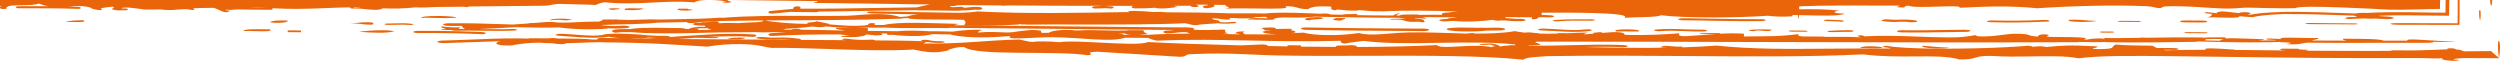 <?xml version="1.0" encoding="utf-8"?>
<!-- Generator: $$$/GeneralStr/196=Adobe Illustrator 27.6.0, SVG Export Plug-In . SVG Version: 6.00 Build 0)  -->
<svg version="1.1" id="Livello_1" xmlns="http://www.w3.org/2000/svg" xmlns:xlink="http://www.w3.org/1999/xlink" x="0px" y="0px"
	 viewBox="0 0 1968.1 48.4" style="enable-background:new 0 0 1968.1 48.4;" xml:space="preserve">
<style type="text/css">
	.st0{fill:#EA6509;}
</style>
<g>
	<path class="st0" d="M1888.1,19.5l48.1,0.1l0.1-9.9l0-9.7h-1.5l0,8.7l-0.1,9.6l-48.4-0.1c-2.8,0-4.7,0.3-4.3,0.6
		C1882.6,19.3,1885.3,19.5,1888.1,19.5z"/>
	<path class="st0" d="M1846.2,14.4c1.5,0.5,3,0.7,4.6,0.5c3.4-0.1,6.9-0.2,10.1-0.4c2.5,0.2,5,0.3,7.6,0.2c0.4,0,0.8,0,1.2-0.1
		c2.8,0.2,5.4,0.3,7.6,0.4c3.5,0.2,6.7-0.2,7.1-0.7c0.3-0.6-2.1-1.1-5.6-1.3c-1.5-0.1-3.4-0.2-5.4-0.3c-0.2-0.1-0.4-0.2-0.6-0.3
		c13.2-0.6,28.7-0.3,45.2-0.1l10,0.1c0.1-4.2,0.1-8.4,0.2-12.6h-2.9c0,3.4-0.1,6.8-0.1,10.2l-9-0.1l-21.1-0.3
		c-11.1-0.1-21.9,0-31.9,0.6c-0.9-0.1-1.7-0.1-2.6-0.1c-1.1,0-2.2,0-3.3,0.1c-1.1,0.1-2.2,0.2-3.3,0.4l-11.9-0.4
		c-11.6-0.4-23.2-0.8-34.3-0.9c-3.7,0-7.3,0-10.9,0.1c-3.2,0.1-6.1,0.2-9.1,0.4c-6,0.3-11.7,0.9-17,1.9c-0.5,0-0.9-0.1-1.4-0.1
		c0.6-0.2,1.2-0.4,1.8-0.6c1.2-0.4,0.5-1-1.7-1.3c-0.7-0.1-1.6-0.1-2.3-0.1c-1.3-0.1-2.7,0.1-4,0.4c-0.3,0.1-0.6,0.2-0.9,0.3
		c-7-0.6-14.8-2.5-17.4-0.1l0.6,0.3c-2.6-0.4-5.1-0.6-6.8-0.8c-0.3,0-0.6-0.1-1-0.1c-0.7,0-1.4,0.1-2.1,0.3c-0.5,0.2,0,0.5,1.1,0.6
		c1.2,0.1,2.8,0.3,4.6,0.5c0.1,1.2-1,2.1-3.6,2.7c2.8-0.1,6.8,0,10.8,0.1c6.7,0.2,13.5,0.4,14.4-0.6l0-0.5c2.5,0.3,5.5,0.6,8.6,0.7
		l1.9,0.1l1.4-0.3c4-0.8,8.3-1.3,12.9-1.6c2.3-0.2,4.6-0.3,7-0.4l1.8-0.1l2.1,0l4.4,0c11.8-0.1,24.7,0.4,38,0.8l12.3,0.4
		c0.6,0.2,1.6,0.7,2.4,1c-2.1,0.1-4.5,0.2-6.9,0.2C1847,13.7,1845.7,14.1,1846.2,14.4z"/>
	<path class="st0" d="M568.9,1.7c1.7,0.5,3.4,0.6,5.1,0.3c1.1-0.1,2.1-0.1,1.8-0.7c-1.2,0-2.4-0.4-3.4-1.3h-12.7
		c5.5,0.1,10.9,0.7,12.5,1.3C569.2,1.1,568.4,1.4,568.9,1.7z"/>
	<path class="st0" d="M366.4,5.5c0.9,0.2,1.9,0.1,2.8-0.4l0,0c20.4-0.2,40.5-0.4,59.8-0.6c4.3-0.1,7.7-1.7,12.7-1.4
		c9.3,0.4,18.4,0.3,27.2,0.8c2.4-0.7,3.6-1.9,7.2-2.1C490,3.2,502.3,2.6,514.2,2c10.9-0.6,21.4-1.1,32.6-0.1
		c1.3-1.3,5.6-1.9,10.3-1.9H0v4.8c0.5,0,1,0,1.4,0.1c0,0.1,0,0.1-0.1,0.2H1.3C0.8,5.1,0.4,5.1,0,5.2v1.1h0.6C0,7,0.1,7.1,5.1,7
		C5,6.8,4.9,6.6,5,6.3s0.1-0.4,0.2-0.6c0.5-0.2,0.9-0.5,1.3-0.8C11.3,3.4,25.2,5,30.4,2.8c2.7,1,5.4,1.8,8.1,2.1c-2.5,0-5,0-7.5,0
		l-12,0h-4.6c-1,0-1.9,0.3-1.9,0.8c0,0.4,0.8,0.8,1.9,0.8h4.6c14.2,0,28.9,0,42.6,0.5c1.1,0.1,1.9-0.3,2-0.7
		c0.1-0.4-0.7-0.8-1.7-0.8c-2.7-0.1-5.4-0.2-8.2-0.2l0.4,0C60.8,4.7,66.9,4.3,72,6.3c-0.1,0-0.3,0.1-0.4,0.2
		c0.7,0.2,1.4,0.4,2.1,0.6c0.1,0.1,0.2,0.1,0.3,0.2c0.1,0,0.2,0,0.3,0c5.6,1.3,6.7,0.5,5.5-0.4c-0.2-0.2-0.4-0.3-0.6-0.4
		c3-0.5,6.1-1,9.4-1.3c0.5,0.5,1,0.8,1.5,1.1c-0.5,0-1,0.1-1.5,0.3c-0.6,0.3-0.4,0.8,0.4,1c2.2,0.5,4.5,0.7,6.7,0.5c1,0,2,0,2.8,0
		c1,0.1,1.9-0.2,2.1-0.6c0.2-0.4-0.6-0.8-1.5-0.8c-1.1-0.1-2.2,0-3.3,0c0.5-2.2,17.1,0.8,18.1,0.8c3.5,0.1,7.8,0,12.4-0.1
		c4.2,0.6,8.3,0.7,12.5,0.2c4.2-0.3,8.2-0.7,11.9,0.2c0.7,0.2,1.5,0.1,2.2-0.2c0.5-0.3,0.2-0.7-0.6-0.9c-0.3-0.1-0.6-0.1-0.8-0.2
		c6.2-0.2,12-0.4,16.8-0.3c3.8,0.9,9.2,5.6,12.7,2.2c-1.4-0.2-3.6,0-3.6-0.7c3.2,0.2,6.3,0.1,9.5-0.3c8.7,0.2,17.5,0.3,26.2,0.3
		c0.9,0,1.6-0.3,1.6-0.7c0-0.2-0.3-0.4-0.6-0.5l2.8,0.1c5.6,0.2,11.2,0.5,16.7,0.4c13.7,0,27.4-1,40.8-1.2c0.9,0.1,1.4,0.4,2.2,0.5
		c-0.5,0.1-0.8,0.2-0.8,0.4c3.8-0.1,7.7,0,11.5,0.5c5.5,0.5,10.5,1,13.8-0.3l-0.7-0.4c8.8,0.5,17.6,0.3,26.4-0.7
		c5.9,0.3,11.2,0,16.3-0.3c7.1-0.1,14.1-0.1,21.2-0.2C364.9,5.2,365.7,5.4,366.4,5.5z M210.2,6.2c-4.9,0-9.9,0-14.8-0.1
		c4.8-0.2,9.9-0.1,15.2,0.1C210.5,6.2,210.3,6.2,210.2,6.2z M282.9,5.9C281.6,6,280,6,278.6,6.1c0-0.1,0-0.3,0-0.4
		c0.6,0,1.3,0,1.9,0c0.9,0,1.8,0,2.6,0C283,5.7,282.9,5.8,282.9,5.9z"/>
	<path class="st0" d="M1939.6,40.4c-1.8-0.5-1.6-1.3-6.2-1.5l-0.4-0.4c-1.2-0.4-2.4-0.5-3.6-0.5c-1.8,0-3.1,0.2-2.8,0.4l0.4,0.4
		c-8,0.4-16.9,0.7-26.6,0.9l-18.5-0.1c0.4,0.1,0.8,0.2,1.3,0.4c-5,0-10,0.1-15.2,0.1c-11.4,0-23.2,0-35.3-0.1l-18.9-0.1
		c2.2-0.1,3.4-0.3,2.7-0.7c-4.1-0.1-7.8-0.2-6.8-0.8l-13-0.1c-3.8,0.7-1.4,1.1,3,1.4l-3.6,0c-12.1-0.1-24.3-0.3-36.1-0.4
		c-0.1,0-0.1,0-0.2,0c-0.6-0.2-1.3-0.3-2-0.3l-1.6-0.1c-4.5-0.3-9.2-0.7-14.3-0.8c-1,0-2.1,0-3.1,0c-1.8,0-3.1,0.4-2.9,0.7
		c0.3,0.2,0.6,0.3,0.9,0.4c-11.6,0-22.3,0.1-31.7,0.4c-0.9-0.1-1.7-0.2-2.5-0.4h1.4c2.5,0,5.4,0,6.9,0.1c2,0.1,3.9-0.2,4.1-0.6
		c0.2-0.4-1.2-0.8-3.3-0.8l-3.5-0.1h-4.2l-4.8,0c-0.4,0-0.8,0-1.2,0c-1.3-0.6-2.3-1.2-3.6-1.8c-17-0.2-20.5-0.3-28.9-0.9
		c-4.8,2.1,2.5,3.8-18.1,3.5c0.2-0.9,4.6-1,3.6-2.1c-23.4-1.2-27.7-0.6-39.7,0.5c-0.1,0-0.2,0-0.4-0.1c-1.2-0.2-2.2-0.3-3.2-0.4
		l-1.4-0.1l-1.4,0.1c-1.8,0.1-3.5,0.2-5.2,0.3c0.2-0.3-0.4-0.5-2.9-0.8c-3.5,0.3-7.6,0.6-12.2,0.9l-0.5,0c-1.1,0-2.3,0-3.5,0.2
		c-31.8,1.7-81.9,1.9-95.7-1.1c-7.2,1.6,0.9,0.8,3.6,2.2c-16.8-0.1-32,0-46.2,0.1c-34.3,0.3-62.5,0.6-90.9-2.4
		c-9.3,0.7-18.5,1.1-27.5,1.4c0.3-0.1,0.6-0.3,0.9-0.6c-3.8,0.1-6.7-0.1-9-0.3c-4.3-0.3-6.4-0.7-8.6,0.8c1.9,0.1,3.7,0.2,5.4,0.3
		c-23.1,0.5-45.1,0-65.4-0.5c10-0.2,20-0.3,29.6,0.1c2.2,0.1,4.3-0.2,4.6-0.6c0.4-0.4-1.1-0.9-3.3-1c-4.5-0.2-9-0.3-13.5-0.3
		c-9.6-0.1-19.2,0.2-28.7,0.4c-11.3,0.3-22.1,0.5-32.5,0.3c0.1-0.1,0.1-0.2,0.2-0.3c19.8,0.2-0.7-2.4,6.8-2.8
		c62.4,0,123.6,0.1,182.9,0.3c85.2,0.2,166.7,0.5,243.1,0.1l-0.2-0.2c7.6,0.3,15.1,0.3,22,0.1l-0.2,0.1c22.3,0.6,55.4-0.1,72.2-0.3
		l-0.6-0.3c10.8,0.3,21.9,0.6,33,0.7c5.9,0.1,11.7,0.1,17.6,0l8.7-0.1l6.7-0.2l-0.5,0.3l2.7,0c1,0,1.8,0.1,2.5,0.1
		c0.9,0,1.8,0.1,2.7,0.3c0.8,0.3-0.3,0.6-3.2,1.1c12,0.5,11.2-0.8,16.7-1.2c0.4,0,0.7,0,1.1,0c17.1,0.2,34.7,0.2,51.7,0.1
		c12.7,0,25.8,0,38.5,0l2.4,0c3.5,0,5.9-0.3,5.5-0.8l0,0c7.4,0.2,14.6,0.1,17.5-0.4c-7.1,0.2-17.8-0.6-26-1.1
		c-7.7-0.5-13.3-0.6-12,0.6l-18.6,0c-3-1.4-17-1.5-32.1-1.5c-0.5,0.7,0.6,1.1,2.9,1.5c-9.1,0-18.2,0-27.2-0.1c0.7-0.8,6.2-0.9,4.6-2
		c-4.4,0.2-11.8-0.1-18.1-0.2c-3.2-0.1-6.1-0.1-8.2,0c-2.3,0.1-3.1,0.3-3.3,0.7c0.3,0.1,0.5,0.3,0.7,0.4h0c-0.8-0.1-1.6-0.1-2.4-0.2
		c-1.6-0.1-3.1-0.2-4.6-0.2l-2.2-0.1l-0.5,0c-0.8-0.1-1.5,0.1-2.2,0.3c-0.3,0.2,0.5,0.5,1.7,0.6l2.4,0.1c1.2,0,2.4,0.1,3.5,0.2
		l0,0.2c-4.4,0.1-8.9,0.2-13.4,0.2c2.5-0.2,4.1-0.5,4.2-1l-13.4-0.5l-7.6-0.2l-3-0.1l-2,0c-1.9,0-3.6,0.1-5,0.2
		c0.6-0.1,0.9-0.2,1-0.4c0-0.3-0.9-0.5-2.2-0.5l-4.5,0c-4.2,0-8.4,0-11.8,0.3v-0.2c-15.6-0.2-30.5,0-43.6,0.2l-1.6,0l-0.9-0.1
		c-0.4,0-0.8,0-1.3,0c-0.9,0-1.8,0-2.6,0.2c-12,0.2-22.1,0.3-29.3,0c2.5,0.1,2.7,0.4,1.9,0.8c-1.1-0.4-5.8-0.7-13.6,0.4
		c0.9,0.1,1.8,0.2,2.6,0.2c-1.7,0-3.4-0.1-5.1-0.1c9.7-2.6-26.3-1.7-29.1-2.2c0.2-0.3,0.5-0.6,0.8-0.7c1.2-0.3,0.9-0.7-0.7-1
		c-0.7-0.1-1.4-0.2-2.1-0.2c-0.9,0-1.9,0.1-2.8,0.3c-0.4,0-0.9,0.2-1.3,0.4c-0.4,0.2-0.7,0.6-1,1l-0.1,0.1l-0.3,0
		c-10.9-1.1-2.9-1.8-14.4-2.2c-9.2-0.4-13.9,1.6-25.3,2c-6.3,0.2-7.9-0.1-8.2-0.4c-0.5-0.5,1.6-0.9-6.2,0.3
		c-8.8,1.5-23.6,0.9-39.9,0.3c-13.9-0.5-28.8-1-42.1-0.2c-0.2-0.1-0.4-0.2-0.6-0.4c-0.7-0.3-1.5-0.5-2.3-0.4h-0.4
		c-1.3,0.1-2.1,0.3-1.9,0.5c0.7,0.6,1.5,0.9,2.4,1.1l-1.9-0.1c-5.7-0.4-14.5-0.3-22.9-0.3c-1.4,0-2.8,0-4.2,0
		c0.2-0.1,0.4-0.1,0.6-0.2l-17.3-0.1c-3.2-0.3-4.7-0.9-3-1.9c-15.4,2-23.4,1.7-43.3,1.9l0-2.2c-6.6-0.4-13.3-0.3-19.6,0.1
		c0.7-0.1,1-0.3,0.9-0.6c-1.7,0.1-4.4,0.1-7.1,0c-4.6-0.1-9.2-0.3-8.8,0.7c1.7-0.2,4.4-0.1,7.1,0c1.7,0,3.4,0.1,4.8,0.1
		c-17.7,1.1-31.4,3.4-27.9-0.6c-12.5,0.8-23.9,1.8-43.3,1.2c-0.1-2.8-8.7-2.3-17.6-1.5c-0.1-0.1-0.2-0.2-0.3-0.3
		c-0.4-0.2-0.9-0.3-1.4-0.3c-0.4,0-0.7,0-1.1,0.1c-0.7,0.1-1.3,0.2-2,0.2l-0.8,0c-1,0.1-1.6,0.4-1.5,0.8c0,0.1,0.1,0.1,0.1,0.1
		c-3,0.3-5.8,0.5-7.9,0.5c0.3,0,2.6-1.4,3.6-1.4c-5,0-10.8,0.3-17,0.6c-0.2,0-0.4-0.1-0.6-0.1l-5.4,0c-0.4-0.1-0.8,0.1-1.1,0.3
		c-5,0.2-10.1,0.2-15.3,0c0.3-0.1,0.7-0.2,1-0.3c-1.5,0-3.2-0.1-4.8-0.3c-2.1-0.4-4.3-0.4-6.4-0.1c-2.7-0.3-5.5-0.7-8.1-1.2
		c-9,1.7-20.5,2-32.6,1.9c0.4-0.2,0.8-0.3,1.2-0.4c-2.3,0-4.5,0.1-6.4,0.4c-15.7-0.3-32-1.2-45.3-0.9c-16.5,0.4-29.3,3.2-39.7,0.5
		c-16.2,2.5-35.8,1.9-43.3-0.3c-3.3,0.2-6.6,0.3-9.8,0.4c1.2-0.1,2.3-0.3,3.1-0.5c1.2-2.3-6.5-1-1.8-2.9c-5.1-0.1-10,0-14.3,0.2
		c0.6-0.1,1.1-0.3,1.1-0.5c0-0.4-1.5-0.7-3.3-0.8h-0.6c-3.3,0-5.6,0.2-8,0.4l1.4,0.6L996,24c1.8-0.2,3.1-0.2,5-0.2
		c-2.2,0.2-4.5,0.5-6.7,1c-1.1,1.2,4.6,2,11.1,2.2c-8.5,0.1-17,0.1-25.7,0c-0.5-1.2-2.5-1,0.1-2.2c-4.1-0.2-6.8,0.2-7.2,1.4
		c1.4,0.2,2.6,0.5,3.8,0.8c-4.5-0.1-9-0.1-13.6-0.2c1.6-0.2,3-0.4,4.3-0.6c-5.3-0.7-0.5-2.6-3.6-2.9c-7.7,0.2-14.7,0.6-24.4,0.1
		c0.7-0.2,1.1-0.4,1.1-0.7c0-0.6-2.5-1.1-5.4-1.1h0c-34.2-0.2-69.1-0.6-102.9-0.9l-80.6-0.8c0.6-0.5,2.8-0.6,3.4-1.1
		c-21-0.5-47.6-2-59,0.9c-2.9,0-5.4,0-7.4,0c0.3-0.3,0.5-0.6,0.7-0.9c0.1-0.3-0.9-0.6-2.3-0.6h-0.3c-0.9-0.1-1.8,0.1-2.6,0.5
		c-0.2,0.4-0.5,0.7-0.8,1c-0.9,0-1.7,0.2-2.6,0.4c-9.7,0.6-16.4,0-26.1-0.8l-2.2-0.2l1.1-0.2c-3.4-0.8-6.9-1.5-10.5-2.2
		c-0.3,1.1-8.8,0.5-7,2.1h-0.1c-11.2,0-27-1.3-33.3-2.7c38.8-0.3,68.1-0.1,107.6-1.4l-0.2-0.2l0.4,0c1.5-0.1,3.7-0.3,5.7-0.3
		l-0.4,0.5c8.2,0.7,16.4,0.7,25.2,0.7c5.8,0,11.8,0,18.3,0.2c1.6,2.1,1.6,2.2,0,4.3c15.8,0.2,25.9,0.4,43.5-0.6l-0.4-0.4
		c1.9,0.4,3.9,0.5,5.8,0.3v0.2c11.8-0.2,26.2-0.1,41.4-0.1c28.6,0,60.2,0.1,83.6-1c3.4,0.3,4.5,1.6,9,1.5c4.5-0.9,10.7-1,16.3-1.4
		l-0.2-0.2c3.5,0.5,6.9,0.6,10.4,0.3c1.2-0.1,2.3-0.2,3.5-0.2c0.8,0,1.3-0.3,1.3-0.6c0-0.3-0.7-0.5-1.5-0.5c-1.2,0-2.4,0.1-3.7,0.2
		c-2.6,0.3-5.2,0.3-7.8,0c1-2.1-6.1-1.1-5.7-3c2,0,4,0.2,6,0.5c2.6,0.4,5.2,0.6,7.8,0.4c0.3-0.5,0.2-0.9-0.5-1.2
		c1.1,0,2.2,0.1,3.2,0.1c7.4,0.3,13.3,0.7,17.7-0.7c0.8,0,1.6-0.1,2.4-0.1l1.7-0.1l-0.1,0.1c3.7-0.5,4.4,0.1,5.1,0.7
		c0.1,0.1,0.3,0.2,0.4,0.3c-2,0-3.9,0-5.7-0.1c-4.3-0.2-7.7-0.4-10.4,1.1c2.4-0.1,5.8,0,9.2,0.1c6.6,0.2,13.2,0.4,12.1-1
		c3.8-0.9,8.9-0.8,14.5-0.7c5.8,0.2,11.5,0,17.2-0.7l3.8,0.1c20.7,0.4,42,0.8,63.6,0.8l-0.2,0.1c13.5,1.1-10.6,0-7.2,1.4
		c7.1-0.4,8.9,0.2,10.8,0.8c1.8,0.6,3.7,1.2,10.8,0.8c0.1,0,0.2,0,0.2,0c1.4,0.3,2.8,0.5,4.3,0.4c1.6-2.1-3.7-3.2-6.9-2.7
		c-0.7-0.2-0.3-0.4,2.4-0.6c7.4,0.8,7.6,0.8,3.7-0.7c8.5-0.1,17.1,0.1,26.1,0.2l0.7,0c-2.2,0.6-6.6,0.2-7.7,1.2
		c-1.1,0.1-2.2,0.1-3.3,0.2c-2.4,0.2-3.7,0.7-2.9,1.1c1.8,0.6,3.8,0.8,5.7,0.6c2.3-0.2,4.2-0.3,6-0.3h0.1c9.1,1.1,23.4,0.1,30.3-0.9
		c0.2,0.2,0.4,0.3,0.7,0.3c1.9,0.4,3.9,0.5,5.8,0.2c1.7-0.1,3.4,0,5.1,0.2c3.8,0.4,7.6,0.5,11.3,0.3c2.1-0.1,3.3-0.6,2.6-1.1
		c-1.7-0.6-3.5-0.8-5.3-0.6c-1.8,0-3.6-0.1-5.4-0.3c-1.5-0.1-3.2-0.3-5.1-0.4c0.1-0.2,0.1-0.4,0.1-0.7c1.7,0,3.4,0,5.2,0h3.5
		c1.1,0.2,2.1,0.3,3.2,0.1c-0.2,0-0.3-0.1-0.4-0.1c1,0,1.9,0,2.9,0l-0.1,0.1l2.9,0c0,0,0,0,0,0.1c0,0,0-0.1,0-0.1l3.6,0l0,1.5
		c3.7,0.3,4.7-0.5,5.3-1.5l2.5,0l-0.1-0.1c1.6,0.1,3.1,0.2,4.8,0.2c2.4,0.1,4.6-0.2,5-0.7c0.4-0.5-1.2-0.9-3.6-1
		c-2.4-0.1-4.4-0.2-6.3-0.3c-0.1,0-0.2,0-0.3,0l0.5-0.3l0-1.4c14.9-0.1,72.7-0.5,65,4c9.2-0.7,25-0.1,28.9-2c20.4,2.5,61,2,84,0.4
		c6.5,0.8,13,0.9,19.5,0.4c0-0.3,0-0.7,0-1c1.4,0,2.9,0,4.3,0.1c0,0.9,0.1,1.8,0.4,2.7c0.2,0.3,0.4-0.8,0.5-2.7
		c15.6,0.4,32.6,1,35.8-1.2c-13.5-0.2-6.1-2.5-3.6-2.2c-9.9-1.4-20.6-1.3-32.1-1.2c0-0.8,0-1.5,0-2.3c18.8-0.9,39.9-0.6,79.1-0.6
		c-0.8,0.9-5.6,1.4,3.5,1.5c0.8-0.5,0.1-1.4,3.7-1.4c2.3,1.3,12.8,1,22.5,0.7c10.2-0.3,19.5-0.6,17.2,0.9
		c23.6-1.2,41.9-1.6,61.3,0.4c26.7-1.8,60.8-2.8,86.6-1.6c4.8,0.2,6.4,1.5,10.8,1.5c-0.6,0,1.9-1.3,3.6-1.4
		c16.3-0.7,36.4,1.6,46.9,1.7c7.2,0.1,10-0.3,14.4-0.6c2.9-0.2,9.2,0,16.6,0.2c3.7,0.1,7.6,0.2,11.6,0.2l6.4,0c2.2,0,4.4,0,6.4-0.1
		c2.5-1.5,18.5-1.2,35.4-0.6c16.8,0.6,34.7,1.6,38.7,1.8c11.6,0.3,27.8-0.5,39.8-0.6c-0.1-2.4-0.1-4.7,0.1-7H572.5
		c25.5,0.4,49.7,0.7,71.3,0.9c0,0.7-2.9,0.8-3.6,1.4c31.1,0.4,61.2,0.8,91.8,1.2c-3.8,0.7-7.3,1.6-10.3,2.3
		c-11.5,0.1-23.4,0.3-34.9,0.5C668.1,6.6,648.7,7,630,6.8c0.1-0.2,0.2-0.4,0.2-0.6c0.2-0.6-0.8-1.2-2.3-1.2h-0.4
		c-1.3,0-2.5,0.4-2.7,0.9c-0.1,0.4-0.3,0.7-0.5,1.1l-7.9,0.7l-9.5,0.9c-1.4,0.1-2.3,0.7-1.9,1.3c0.4,0.6,1.8,0.9,3.2,0.8l9.3-0.9
		l5-0.5c0.5,0.1,1,0.1,1.5,0.1L642,9.6c1.2,0,2.2-0.2,2.2-0.4c0-0.1-0.1-0.1-0.1-0.1c14.4-0.1,28.9-0.3,43.1-0.6l35.5-0.5l-0.1,0.2
		c5.7-0.1,11.9,0,17.7,0.1c6.7,0.1,12.9,0.3,16.7,0l-0.1-0.1c2.5,0.1,5,0,7.4-0.3c1.8-0.3,3.7-0.4,5.5-0.2c1.5,0.2,3-0.2,3.4-0.8
		c0.4-0.6-0.5-1.2-2-1.3c-1-0.1-1.9-0.2-2.8-0.2c-2.1,0-4,0.2-5.8,0.4c-1.6,0.2-2.8,0.3-3.9,0.3c0-0.9-2.7-0.8-5.4-0.6
		c-2.8,0.2-5.6,0.3-5.4-0.7c2.1-0.1,4.9,0.1,5.4-0.6c1.5-0.1,3.1-0.2,4.6-0.2c9.9,0.1,19.9,0.2,30,0.3c0.6,0.2,1.3,0.3,1.9,0.2
		l4.6-0.2c23.9,0.2,48.5,0.3,74.7,0.3l0,0c-2.9,0.2-5.7,0.3-7.1,0.3c-1.3,0-2.3,0.4-2.3,0.9c0,0.5,1.2,0.9,2.3,0.9
		c2,0,5.2-0.1,8.4-0.3c1.4,0.2,2.9,0.3,4.3,0.3c1.1,0,2-0.4,2-0.9c0-0.5-1-0.8-2.2-0.8c-0.6,0-1.6-0.1-3-0.2c-0.1,0-0.2-0.1-0.4-0.1
		l0-0.1c7.1,0,14.3,0,21.6,0c-1,0.1-1.7,0.5-1.8,0.9c-0.1,0.6,1.1,1,2.5,1.1c6,0.1,11.2-0.1,15.7-0.5c4.6,1.3,13.7,0.1,17.9-0.7
		c-1-0.3-2.1-0.6-3.2-0.8c4.5,0,9-0.1,13.6-0.1c-0.6,1.2,5,1.4,5.8,0.6c0.4-0.1,0.6-0.2,0.4-0.4c-0.7-0.6-1.5-0.9-2.4-1.1l1.9,0.1
		l7.6,0c0,0.1,0,0.3,0,0.4c0,0,0,0,0,0.1l-1.6,0.2l-0.3,0c-1.3,0.2-2.1,0.7-1.7,1.3c1,0.7,2.1,0.9,3.2,0.7l0.3,0
		c1.7-0.1,3.3-0.4,4.9-1.1l0.5-0.3l0-0.3c0-0.2,0-0.4-0.1-0.6c0-0.1,0-0.2,0-0.3l8.9,0.1c-0.3,2,6,1.5,0,2.9
		c7.8-0.3,16.8-0.2,25-0.1c14.6,0.2,26.2,0.4,22-1.8c10.2-0.1,8.4,2.2,18,2.3c2.2-1.5,5.6-2.7,18.1-2c0.6,1.1-1.3,2.6,3.6,2.9
		c0.3-0.9,3-0.5,6.8-0.1c3.7,0.4,7.5,0.5,11.2,0.2l-0.4-0.3c1.7,0.1,3.4,0.2,5.2,0.4c4.5,0.5,9.1,0.7,13.6,0.5l-0.2,0.2
		c18.8-1,40-0.7,59.8,0.1c-2.1,0.2-4.3,0.3-6.5,0.6l0.1,0.1h-0.1c-1.6,0-3.1,0.1-4.6,0.4l-0.7,0.1l-0.2,0.3
		c-0.2,0.3-0.3,0.7-0.4,1.1c-2,0-4,0-6-0.1c-4.2,0-8.5,0-12.8,0.1l0.4-0.3c-1.5,0-3.1,0-4.8,0c-4.4,0-8.8-0.1-9.7,0.6
		c-0.2,0-0.3,0.1-0.4,0.2c-0.8,0-1.6,0-2.4,0c0-0.2-0.1-0.4,0-0.4c6.7-3-2.4-0.5-2.5,0.4c-10.1,0-20.2-0.1-30.2-0.3
		c0.5,0,0.9-0.1,1.4-0.2c0.5-0.1,0.8-0.3,0.5-0.6c-0.3-0.2-0.6-0.3-0.9-0.2c-0.1,0-0.3,0-0.4,0c-1.6,0.2-3.3,0.3-5,0.2
		c-2-0.1-4.1,0.1-6.1,0.5c-0.1,0-0.1,0-0.1,0c-2.9,0-5.8-0.1-8.8-0.2c-0.1-0.2-0.3-0.3-0.7-0.4c-1.2-0.3-2.5-0.4-3.8-0.4
		c-1.2,0-2.3,0.1-3.4,0.2h-0.1c-10.5-0.4-30.8-1.5-43.6-0.2c-2.9,0-5.8-0.1-8.7-0.1c-6.3,0-12.6,0-18.9,0
		c-16.7-0.6-33.3-0.8-49.8-0.8c-1.2-0.2-2.4-0.3-3.6-0.2L914,9.3l-0.9,0.1c-1.9,0-3.9,0-5.8,0c-4.7-0.5-9.8-0.7-14.8-0.8l-1.1,0
		h-0.2c-1.5,0-2.8,0.2-2.9,0.5c-0.1,0.2,0.2,0.3,0.7,0.4C848.1,10.1,808.1,11,769.7,9c-3.9,0.6-8.6,0.9-13.7,1.1
		c-23.1-0.3-46.5-0.7-69.2-1.1h-0.3c-2,0-3.8,0.3-3.9,0.7c-0.1,0.4,1.5,0.8,3.6,0.9c12.2,0.2,24.5,0.5,36.9,0.7l0.1,0
		c-3.1,0.1-6.2,0.7-9.2,1.7c-1.7,0-3.4,0.2-4.6,0.3l-0.7,0.1c-0.1,0-0.3,0-0.4,0l-0.2-0.2c-13.9-4.1-29.9-1.1-41.7-0.8
		c-10.4,0.2-21.4,0.2-32.7,0.1c-21-0.1-43-0.2-64.7,1.5c-0.5-0.1-0.9-0.1-1.4-0.1l-0.6,0c-11,0.8-21.6,1-32.9,1.2l-15.7,0.3
		c-0.1,0-0.2,0-0.3,0c-3.3-0.3-9.6-0.1-15.8,0.1c-2.6,0.1-5.2,0.2-7.6,0.2l-3.5-0.1c-1.8-0.1-3.7-0.1-5.6-0.2
		c-0.6-0.2-0.8-0.4-0.5-0.6c-0.2,0.2-0.5,0.4-0.7,0.6c-1.4,0-2.7-0.1-4.1-0.1c-1.3,0-2.7,0-4,0c-1.7,0-2.8,0.3-2.7,0.7
		c0.3,0.2,0.6,0.3,0.9,0.4c-1.1-0.1-2.1,0.2-3.1,0.6c-0.9,0-1.9,0-2.8,0c-4.5,0-8.9,0.2-13.2,0.4c-5.5,0.3-10.8,0.6-16.1,0.3
		c-0.2,0-0.4,0-0.6,0c-8.1-1.2-12.5,0.4-22.4,0.5l0.2,0.2c-3.9,0.3-8.2,0.6-12.8,0.9c-2.9-0.1-5.8-0.2-8.8-0.3
		c-10.2-0.3-20.6-0.7-31.3-0.7c-3.3,0-6.5,0-9.9,0c-2.9,0-5,0.5-4.8,1.1c0.3,0.6,2.8,1.1,5.7,1c3,0,6,0,9.1,0
		c0.1,1.1,1.1,1.9,2.5,2.4c-1.7,0-3.5,0-5.2,0c0.6-0.3,1-0.7,1-1.3c-4.8,0.2-9.7-0.1-14.5-0.8c-0.5,1.4,2.5,1.4,3.6,2.2
		c-1.4,0.2-3.6,0-3.6,0.7c1.2,0,2.4,0,3.6,0c1.4,0,2.8,0,4.1,0c1.2,0.5,2.5,0.7,3.8,0.6c6.7-0.2,13.5-0.1,20.1,0
		c8.2,0.1,16.7,0.2,25.3-0.1c1.9-0.1,3-0.4,2.6-0.8c-1.1-0.4-2.2-0.6-3.3-0.5l-0.8,0c-7.7,0.3-15.4,0.2-23.5,0.1c-0.4,0-0.8,0-1.2,0
		l-0.1-0.1c9.4-0.3,18.8-0.9,27.2-1.4c11.3,0.3,22.9,0.5,34.8,0.2c12.7,1.6,25.4,1.9,38.2,0.9l-0.3-0.2c4.4,0.1,9.3,0.2,14.4-0.1
		c2.7-0.2,4-0.8,3-1.3c-1.6-0.5-3.2-0.8-4.9-0.7c-0.6,0-1.2,0-1.8,0.1c-2.7,0.2-5.4,0.2-9,0.1c-2.4-0.2-4.7-0.4-6.9-0.6h0.2
		c0.7,0,1.4,0,2.1-0.2c14.3-0.6,30.6-0.4,42.9-1.8c0.3,0,0.6,0.1,0.9,0l15.5-0.3c2.3,0,4.6-0.1,6.9-0.1c-0.1,0-0.3,0.1-0.4,0.2
		c-0.3,0.2,0.5,0.5,1.6,0.5l2.3,0.1c0.8,0,1.5,0.1,2.3,0.1c-3.3,0.9-0.8,1.9,7.6,1.9c0.2,0.4,0.4,0.7,0.7,1c-0.1,0-0.2,0-0.4,0
		c-0.9,0-1.7-0.1-2.6-0.1c-3.1-0.1-6.3,0.3-9.3,1.2c-0.4,0.1-0.5,0.3-0.5,0.5c-1,0-2,0-3,0c-0.1-0.4-1.8-0.7-3.7-0.7H536l-9.7-0.1
		l-7.5-0.1h-0.9l0,0c-0.8-0.1-1.7,0-2.5,0h-4c-0.5,0-1,0-1.4,0.1c-4.8-0.1-9.6,0.2-14.3,0.9c-0.9,0-1.9,0-3,0c-3-0.1-6.1,0-9.1,0.5
		c-1.5,0.3-2.2,1-1.5,1.6c1.3,0.7,2.7,0.9,4,0.6c2.2-0.3,4.3-0.4,6.5-0.3c1.5,0,3.1,0,4.7,0c11,1.2,34.5,1.1,43.6,0.8
		c0.4,0,0.8,0,1.2,0c15.9-0.5,33.2-0.8,52.2-0.8c4.7,0.2,9.5,0.3,14.3,0c1,0,2,0,3,0c2.3,0.1,4.7,0.1,7.2,0.2
		c-3.8,0.2-7.7,0.3-11.5,0.6c-1.5,0.1-2.5,0.7-2.3,1.3c0.2,0.6,1.6,1,3.2,0.9c18.2-1.1,35.9-1.2,53.9-1.2c0.2,0.3,0.7,0.3,1.5,0.3
		c1.7,0.2,3.5,0.4,5.3,0.6c-3,0.2-6.7,0.2-6.9,1c11.2,0.5,14.4,0.1,15.7-0.5c1.6,0.1,3.1-0.4,4.4-1.4c1.9,0.2,3.7,0.4,5.5,0.6
		c2.1,0.3,4.2,0.2,6.3-0.2c1.3-0.4,0.9-0.9-0.9-1.2l5.4,0.1c-0.2,0.1-0.3,0.3-0.2,0.5c0.2,0.4,1.2,0.7,2.2,0.6
		c0.9-0.1,1.7-0.1,2.5-0.2l-0.1,0.2c6.3,0.6,23.4,1.9,30.7-0.6l15.5,0.2l-0.4,0.3c15.9,3.1,32.2,2,46.9,1c-3.4,2.5,5.7,1.9,16.9,1.4
		c5.1-0.3,10.7-0.5,15.6-0.5c24.5,0.2,46.5,4.2,57.6,0.4l16.4,0.1c0.6,0,1.2,0,1.7,0l0.1,0c2.3,1.1,4.7,1.9,7.2,2.2
		c25.9-1.1,49.2-0.6,73.3-0.1c22.1,0.5,44.8,0.9,71.1,0.2c0.6,0.8-0.6,2,3.6,2.2c3.6-0.9,9.7-1.4,14.4-2.1c17,2.2,38.7,1.9,60.4,1.5
		c21-0.3,42.1-0.6,58.8,1.3l0.5,0c-0.2,0.2-0.4,0.4-0.5,0.7l-1.2-0.1c-1.5-0.1-3.1,0-4.6,0.3c-1.4,0-3.2,0.2-5,0.5l-0.6,0.3
		c-1-0.9-3.3-2-7.1-2.4l0.5-0.1c-0.3,0-0.7,0-1,0h0c-0.3,0-0.5,0-0.8,0c-0.4,0-0.8,0-1.3,0.1c-9.4,0.3-8.9,1.6,1.6,0.8
		c1.3,0.2,2.6,0.7,3.9,1.4c-1.7,0-3,0.2-2.4,0.7c-6.7-1.6-16.7-1.2-25.4-0.7c-9.1,0.5-16.7,0.9-17.9-1c-18.6,0.9-40.6,1.4-63.9,1.5
		c0.9-0.2,1.2-0.5,0.7-0.8c-1.2-0.4-2.5-0.6-3.8-0.6c-0.4,0-0.9,0-1.3,0c-2.4,0.2-4.2,0.2-6.1,0.2l-2,0c-2.2,0.1-3.7,0.5-3.3,0.9
		c0.1,0.1,0.1,0.1,0.2,0.2c-9.2,0-18.5-0.1-27.7-0.2l0-1l-10.5-0.1l0,0.9c-5.4-0.1-10.7-0.2-16.1-0.3c0.5-0.2,0.7-0.4,0.4-0.6
		c-1.2-0.4-2.4-0.6-3.6-0.6c-0.3,0-0.7,0-1,0l-4.4,0.2c-4.4,0.2-8.2,0.4-12.1,0.5c-28.2-0.7-54-1.6-73.1-2.6
		c-4.8,2.1-20.2,1.3-36.1,0.5c-8.9-0.5-17.9-0.9-25.3-0.9c-3.5,0-6.1,0.2-8.3,0.5c-7.2-0.8-19.7-0.7-19.8-0.3l0.1,0.1
		c-1.3-0.1-2.6-0.1-3.9-0.2c-3.2-0.6-5.8-1.3-7.8-1.7c-25.9,0.5-46.4,3.7-75.8,3.1c0.9-0.5,1.8-0.9,2.8-1.2
		c3.9,0.6,7.7,0.9,11.6,0.7c1.7-0.1,2.9-0.4,2.6-0.7c-1.2-0.5-2.4-0.7-3.7-0.6c-3.2,0.1-6.4-0.2-9.5-0.9c-0.7-0.1-1.4-0.2-2.2-0.2
		c-0.8,0-1.5,0.1-2.3,0.2c-1.2,0.3-1.2,0.6,0.1,0.9l0.6,0.1c-10-0.6-28.2-0.6-36.2-0.7l-1.8,0c0.1-0.1,0-0.1-0.1-0.2
		c-1-0.4-2-0.5-3-0.4c-6.3,0.4-12.5,0.2-18.7-0.7c-0.5-0.1-1-0.1-1.6-0.1c-0.6,0-1.3,0-1.9,0.2c-0.9,0.2-0.7,0.5,0.3,0.7
		c0.7,0.1,1.5,0.2,2.2,0.3c-11.4-0.1-23.5-0.2-35.9-0.2c0.8-0.3,0.5-0.7-0.9-0.9c-5.6-0.8-11.3-1.1-17-0.9c-3.8,0.1-7.5,0-11.3-0.4
		c-0.6-0.1-1.3-0.1-1.9-0.1c-1,0-2.1,0.1-3.1,0.3c-1.1,0.3-0.6,0.8,1.1,1c5.2,0.6,10.4,0.8,15.6,0.6c3.9,0,7.3,0,10.3,0.3
		c-29-0.2-59.8-0.3-89.6-0.6c1.8-0.1,3.5-0.2,5.3-0.3c3.2-0.2,6.4-0.4,9.6-0.7c0,0.1,0,0.1,0,0.1c1.9-0.1,4.8,0,7.8,0.1
		c5,0.2,10.1,0.3,9.7-0.7c-1.9,0.1-4.8,0-7.7-0.1l-0.6,0c11.7-0.6,23.4-0.9,35.1-0.1c1.4,0.1,2.7-0.3,2.9-0.8
		c0.2-0.5-0.8-1.1-2.1-1.1c-5.1-0.3-10.2-0.5-15.3-0.5c-13.7,0-27.1,0.9-40.3,1.8c-3.4,0.2-6.8,0.5-10.3,0.7c0,0,0,0,0-0.1
		c-0.1-0.4-1.6-0.8-3.8-0.8c-3.8,0-8.2,0-12.3-0.3c-8.4-1-28.5-2.2-36.6-0.7l0.9,0.1c-6,1.2-13.2,0.7-23.8-0.1
		c-3.1-0.2-6.2-0.5-9.4-0.6l-0.9,0c-1.3-0.1-2.7,0.1-4,0.6c-0.5,0.4,0.8,0.9,3.1,1c2.7,0.2,5.5,0.4,8.5,0.6
		c9.2,0.7,20.5,1.6,30.1,0.1c4,0.8,8,1.2,12,1.2c-5.9-0.1-11.6-0.2-17.3-0.3c-2.6,0.1-4,0.5-3.7,1.3c-1.3,0-2.6,0-3.9,0
		c-4.6-0.6-15.2-0.8-27.6-0.8c-2-0.4-4.1-0.5-6.2-0.2v0.1c-5.4,0-11-0.1-16.4-0.1l0.4,0.3c-2.7-0.1-5.4-0.1-8-0.2
		c-13.6-0.1-26.7,0.5-39.5,1c-7.1,0.3-13.9,0.6-20.4,0.7c-2.7,0.1-4.7,0.6-4.3,1.1c0.4,0.5,3,1,5.8,0.9c6.9-0.2,13.9-0.4,21.2-0.7
		c7.7-0.3,15.4-0.6,23.2-0.8c-2,0.1-3.6,0.7-3.7,1.9c1.7,1.5,6.9,1.6,12.7,1.5l-0.3-0.2h0.1c7-1.3,14.1-2,21.2-2
		c3.3,0.2,6.6,0.4,10.1,0.4c4.3,0.7,8.9,1.3,11.3,0c6.4-0.1,13.2-0.4,20.4-0.7c2.8,0,5.4-0.1,7.8-0.1l-0.2,0.1
		c42.3,0.4,56,1.9,83,3.4c8.4-1.4,16.8-2.1,25.3-2c15.2,0.1,18.7,2.3,25.3,3c14.1-0.2,29.9,0.4,46.1,0.9c22.2,0.8,45.3,1.5,65.8,0.4
		c17.5,4.1,23.4,1.3,28.9,0.2c-3.3,0.7-1.7-0.2,1.4-1c2.8-0.8,6.9-1.5,9.5-1.1c9.5,7.2,72.5,2.5,97.4,6.4c6.8-1.2-4.9-2.3,7.2-2.8
		l65,4c6.8,0,2.5-2.3,10.8-2.1c26.7-1.4,47.9,0.8,68.6,1.1c23,0.4,46.6,0.3,69.6,0.2c46.1-0.1,89.8-0.2,121.7,3.1
		c0.9-2,10.7-2.1,18.1-2.8c36.3-0.6,73.2-0.3,109-0.1c50.5,0.4,98.8,0.7,140.1-1.3c14.2,1.8,28.1,1.7,40.6,1.6
		c14.2-0.1,26.5-0.2,35.2,2.4c7.1,0.1,9.9-0.6,12.6-1.4s5.5-1.5,12.6-1.4c9.5,0.7,20.4,0.6,31.1,0.4c14.3-0.2,28.1-0.5,37.5,1.5
		c17.8-2.4,47.2-1.9,72.2-1.7l87.5,1.1l32.1,0.3l31.9,0.1c15.3,0,30.6,0,45.8,0c2.5,0.1,5,0.2,7.4,0.2l2.5,0.1
		c3.4,0.1,6.4-0.1,6.8-0.4h0.7c-2.6,0.7,0.3,1.6,4.1,2c3.7,0.4,8.2,0.5,8.4-0.5c-8.8-0.2-1.9-1.2,4.3-1.4l27.5,0.1l-6.5-5.6
		L1939.6,40.4z M1736,31.1c0.4-0.1,0.8-0.2,1.1-0.3c3.6-0.2,8.6-0.1,13.1-0.1c0.1,0,0.3,0,0.4,0c0.2,0,0.4,0,0.6,0
		c-2,0.2-3.3,0.7-3.4,1.4c-4-0.1-8-0.2-12-0.3c0.3-0.1,0.5-0.2,0.5-0.4C1736.2,31.3,1736.1,31.2,1736,31.1z M479.6,16.5
		c-0.5,0-0.9,0-1.4,0h2.5C480.3,16.5,480,16.5,479.6,16.5z M548.9,23.7c0.8-0.2,1.4-0.5,1-1c-1,0-2.1,0.1-3.1,0.1
		c2.6-0.5,5.3-0.7,8-0.5c0.5,0.1,1.1,0,1.5-0.4c1.3,0.8,2.8,1.3,4.2,1.5C556.6,23.5,552.7,23.6,548.9,23.7z M581.5,18.2l-6.1-0.1
		c-3.1,0-6.3,0-9.6,0.2c0.7-1.9-2.6-1.5-6.9-1.1c-2.4,0.3-4.7,0.4-7.1,0.3l0.7,0.4c-2.3-0.2-4.6-0.3-6.8-0.4l-0.8,0
		c7.5-0.2,15.2-0.5,22.8-1c12-0.2,22.9-0.3,33.1-0.4C601.4,17.9,591.5,17.3,581.5,18.2z M658.2,21.9c-1.1,1.4,4.8,1.4,7.2,2.2
		c-0.4,0-0.8,0-1.3-0.1c-11.7-0.3-23-0.5-33.8-0.6c0.3-0.3-0.3-0.6-1.5-0.7c-0.6-0.1-1.2-0.1-1.8-0.1c-1,0-1.9,0.1-2.8,0.3
		c-0.5,0.2-0.9,0.3-1.4,0.5c-2.1,0-4.2,0-6.3-0.1c0.5-0.2,1.1-0.4,1.7-0.6c7.9-0.4,15.2-1,21-1.8c5,0.3,5.9,0.9,10.5,0.1l-0.3-0.2
		l1.6,0.1c6.5,0.5,12.4,1,19.1,1.2L658.2,21.9z M900.4,27.6l-10.6-0.1l-4.3,0c-1.6-0.7-3.2-1.1-4.9-1.2c1.7,0,3.3,0,5,0
		c0.9,2.1,16.3,1.2,18.1,0.4c-2.4-0.5-3.4-1.5-3.6-2.9l-12.7,0l0.1,0.2c-5.9,0.2-11.8,0.1-18-0.1c-3.6-0.1-7.3-0.2-11-0.2
		c-2.6,0-5.2,0-7.8,0.2c-1.3,0-2.6,0.1-3.8,0.1c-7.1-1-18.7-0.3-21.1,1.8c-1.8,0.1-3.7,0.1-5.7,0.1c-0.9-0.9-0.8-1.8,0.2-1.5
		c-6.7-1.7-14.4-0.2-21.7,0.7l0.1,0.1c-1.7,0.2-3.5,0.3-5.2,0.4c-7.3-0.3-15.3-0.8-23.5,0c-0.2-1,1.7-1.6,3.6-2.1
		c-7.9-0.3-15.8,0.2-23.7,1.4c-4.1-0.1-8.2-0.2-12.3-0.3l-5.4,0c-0.2,0-0.4,0-0.7,0c-7.9-0.5-18.5-0.8-25.2,0l-21.1-0.3h-0.1
		c-0.6,0-1.1,0-1.7,0.1l-0.2-0.1l0-2.2l-9.6-0.1c3,0,6.1-0.1,9.5-0.3c0.2,0,0.3,0,0.5,0c1.6,0.1,4.7,0.1,8.6,0.1
		c1.9,0,4.1,0,6.3-0.1l-0.2,0.1c10,0.4,17.1,0.3,25.5,0.3c6.4-0.1,13.6-0.1,23.5,0l-0.3-0.2l84.2,0.8c30.6,0.3,62.1,0.7,93.4,0.9
		c-2.1,0.2-4.1,0.5-6,0.5c-1.5,0-2.8,0.5-2.7,1.1c0,0.6,1.4,1.1,2.9,1.1c2.7,0,5.1-0.3,7.5-0.6c2.6-0.4,5.3-0.5,7.9-0.4
		c0.9,0.5,1.9,0.9,2.9,1.1C925.2,26.5,912.8,26.8,900.4,27.6z M504.1,30.3c-0.5,0-1,0.1-1.5,0.2c-2.2,0-4.4-0.1-6.5-0.1
		c4.6,0,9.4-0.2,13.8-0.6l-0.3-0.2c2.4,0.1,4.8,0.2,7.1,0.3C512.4,30.1,508.2,30.3,504.1,30.3L504.1,30.3z"/>
	<path class="st0" d="M1818,18.1h-0.1c-1.9,0-3.3,0.2-3.2,0.4c0.1,0.2,1.7,0.5,3.7,0.5l34.6,0.2c2,0,3.4-0.2,3.3-0.4
		c-1.2-0.4-2.5-0.5-3.8-0.4L1818,18.1z"/>
	<path class="st0" d="M1967.3,46.2c1.4-9,0.6-14.1-0.2-14.1C1966.5,32.1,1965.9,36.5,1967.3,46.2z"/>
	<path class="st0" d="M1721.7,26.1l14,0.1c1.2,0,2.2-0.2,2.2-0.4c0-0.2-1-0.4-2.2-0.4l-14-0.1h-0.1c-1.1,0-2.1,0.2-2.1,0.4
		C1719.5,25.9,1720.5,26.1,1721.7,26.1z"/>
	<path class="st0" d="M1960.3,0c0.1,2.2,0.4,4,0.8,4.4c0.4,0.4,0.8-1.5,0.9-4.4H1960.3z"/>
	<path class="st0" d="M212.6,23.1L212.6,23.1c-3.4,0-7-0.1-10.2-0.1c-5.8,0-10.5,0.2-10.8,1.4c2.4-0.1,5.8,0,9.2,0.1
		C207.7,24.7,214.8,24.9,212.6,23.1z"/>
	<path class="st0" d="M226.6,16.2L226.6,16.2c-1.6-0.1-3.1-0.1-4.5-0.1c-5.4,0-8.8,0.4-9.4,1.4C216.7,18.4,227.1,18.1,226.6,16.2z"
		/>
	<path class="st0" d="M65.7,15.9c-6.5,0.1-11.7,0.4-14,1.3c1.6,0,3.5,0,5.5,0.1l0,0C62.7,17.4,68.3,17.5,65.7,15.9z"/>
	<polygon class="st0" points="226.5,25.3 237,25.4 237,24 226.5,23.9 	"/>
	<path class="st0" d="M293,19.4c2.4-1.5,0.2-1.9-3.5-1.9c-4.6,0-11.4,0.7-14,1.1c3.2-0.2,6.5-0.1,9.7,0.4
		C287.8,19.4,290.4,19.5,293,19.4z"/>
	<path class="st0" d="M382.4,26.3c0.4-0.5-1.1-1-3.4-1.1c-10.9-0.5-22.6-0.8-35.5-0.9h-14.1c-2.4,0-4.2,0.4-4.1,0.9
		c0.2,0.5,2.2,0.8,4.6,0.8c17.9-0.1,33.4,0.2,47.4,0.8C379.6,27.1,381.9,26.8,382.4,26.3z"/>
	<path class="st0" d="M324,18.7c-2.3-0.3-4.6-0.3-6.7-0.4h-0.5c-1.9,0-3.7,0.1-5.4,0.1c-2.1,0.1-4,0.1-5.9,0.1
		c-1.6,0-2.8,0.2-2.8,0.5c-0.1,0.3,1.1,0.6,2.5,0.6c2.5,0,4.9,0,7.2-0.1c3.1-0.2,6.2-0.1,9.2,0.1c1.2,0.2,2.4,0.1,3.6-0.2
		C325.8,19.2,325.3,18.9,324,18.7z"/>
	<path class="st0" d="M282.5,25c9.1,0.8,23.4,1.4,28-0.5c-3.1-0.5-6.3-0.7-9.4-0.7C294.3,23.8,286.6,24.4,282.5,25z"/>
	<path class="st0" d="M359.5,13.5L359.5,13.5c-5.3-0.7-10.7-1-16.1-0.9c-6.2,0-11.8,0.4-11.9,1.4c3.2-0.1,7.5,0,11.9,0.1
		C350.6,14.3,357.9,14.4,359.5,13.5z"/>
	<path class="st0" d="M1059,14.2l-7,0c-3.9,1-3.8,1.7,3.5,2.1C1055.7,15.4,1060,15.3,1059,14.2z"/>
	<path class="st0" d="M1024.2,22.4c-0.2,0.6,1.8,1.1,4.6,1.1c27,0.6,55.9,0.7,83.9,0.9l7.4,0.1c2.8,0,5-0.4,5-1c0-0.6-2.2-1-5-1
		l-7.4,0c-27.8-0.2-56.6-0.3-83.2-0.9l-0.3,0h-0.1C1026.5,21.5,1024.4,21.8,1024.2,22.4z"/>
	<path class="st0" d="M1255.6,15.8c0-0.3-1.4-0.6-2.9-0.6l-5,0c-1.4,0-2.9,0-4.3,0c-6.7,0-13.3,0.1-19.4,0.6c-1.4,0.1-2,0.4-1.4,0.7
		c1.2,0.3,2.4,0.4,3.6,0.3c7.9-0.7,17.3-0.6,26.4-0.5h0.4C1254.5,16.3,1255.6,16.1,1255.6,15.8z"/>
	<path class="st0" d="M1472.2,37.9c5.1,0.2,10.1,0.3,9.7-0.7c-3.1-0.5-6.3-0.8-9.4-0.8c-4.1,0-7.8,0.4-8,1.3
		C1466.4,37.7,1469.3,37.8,1472.2,37.9z"/>
	<path class="st0" d="M1036.8,13.5c-6.2,0-14.5,1.7-5.8,2.6c0.4-1.3,11.5-0.4,10.5-2.1v0C1040,13.6,1038.4,13.4,1036.8,13.5z"/>
	<path class="st0" d="M1247.5,23.2c-6.4,0.8-12.9,0.4-20.5-0.1c-3.9-0.2-8-0.5-12.2-0.6h-0.4c-1.8,0-3.4,0.3-3.5,0.7
		c-0.1,0.4,1.4,0.8,3.4,0.8c3.5,0.1,7,0.3,10.7,0.5c8.1,0.5,17.3,1.1,26.5-0.1c1.7-0.2,2.2-0.7,1.1-1C1251,23,1249.2,23,1247.5,23.2
		z"/>
	<path class="st0" d="M1159.1,21.8c-2.6,0-5.3-0.1-7.7-0.1c-4-0.1-8,0.1-12,0.7c-4.1,2.8,23.9,2.8,30.7,1.7c3.1-0.1,6.2-0.1,9.3-0.1
		c2.7,0,5.5-0.4,5.6-1c0.1-0.6-2.2-1.1-5.2-1.2l-2.4,0c-3.4,0-6.8,0-10.2,0.1l0.2-0.1C1164.8,21.9,1161.9,21.9,1159.1,21.8z"/>
	<path class="st0" d="M1534.5,37.5c-8.2-0.3-14.4-0.9-21-1.5C1511.1,38,1530.9,39.1,1534.5,37.5z"/>
	<path class="st0" d="M534.5,6.8C529,8.5,546.3,8.9,545,7.5c-2.2-0.1-4.2-0.1-3.5-0.7L534.5,6.8z"/>
	<path class="st0" d="M572.7,31c8,0.2,13.2-0.1,14-1.3c-1.6-0.1-3.1-0.1-4.5-0.1C576.8,29.6,573.4,30,572.7,31z"/>
	<path class="st0" d="M1734,17.7c2,0,3.7-0.3,3.7-0.7c0-0.4-1.7-0.8-3.7-0.8l-14-0.1l-0.2,0c-2,0-3.6,0.3-3.6,0.7
		c0,0.4,1.6,0.8,3.7,0.8L1734,17.7z"/>
	<path class="st0" d="M442.7,15.8c2.6,0.4,5.2,0.2,7.8-0.4h0c-3.1-0.5-6.3-0.8-9.5-0.7c-4.1,0-7.8,0.4-8,1.3
		C436.2,15.6,439.4,15.5,442.7,15.8z"/>
	<path class="st0" d="M482,7.8c9.4-0.8,5.7-1.3,1.7-1.3C480.1,6.5,476.2,6.9,482,7.8L482,7.8z"/>
	<path class="st0" d="M506.5,6.6c-1.6,0-3.5,0-5.5,0c-1.4,0-2.8-0.1-4.1-0.1c-3.8,0-6.4,0.2-4.5,1.4C500.4,8.2,505.6,7.8,506.5,6.6z
		"/>
	<path class="st0" d="M1280.5,23.1c-5.5,0-10.8,0.5-8.2,1.6l17.5,0.1l0,0C1292.5,23.7,1286.4,23.1,1280.5,23.1z"/>
	<path class="st0" d="M1497.6,25.5c11.7,0.2,23.3,0,34.5-0.2l15-0.2c2.5,0,4.3-0.4,4.1-0.9c-0.2-0.5-2.2-0.8-4.4-0.8l-0.4,0
		l-15.3,0.2c-10.9,0.2-22.1,0.4-33.1,0.2c-2.3-0.1-4.5,0.3-4.6,0.8C1493.3,25.1,1495.2,25.5,1497.6,25.5z"/>
	<path class="st0" d="M1613.4,16.3L1613.4,16.3c-1.1-0.5-2.3-0.7-3.5-0.6c-0.3,0-0.6,0-0.9,0c-13.2,0.6-26.8,0.8-40.7,0.4
		c-2,0-3.8,0.2-4,0.6c-0.2,0.4,1.3,0.8,3.3,0.8c14.8,0.4,29.3,0.2,43.3-0.5C1612.7,17.1,1613.9,16.7,1613.4,16.3z"/>
	<path class="st0" d="M1587,25.2c19,0.2,12,0.1,4.6,0c-3.9,0-7.9-0.1-8.1-0.1C1583.4,25.1,1584.4,25.2,1587,25.2z"/>
	<path class="st0" d="M1669.3,16.4L1669.3,16.4c-1.2,0-2.1,0.2-2.1,0.4c0,0.2,1,0.4,2.1,0.4l14,0.1c1.2,0,2.1-0.2,2.1-0.4
		c0-0.2-0.9-0.4-2.1-0.4L1669.3,16.4z"/>
	<path class="st0" d="M1655.2,24.8L1655.2,24.8c-1.3,0-2.2,0.2-2.2,0.4c0,0.2,1,0.5,2.2,0.5l7,0c1.2,0,2.2-0.2,2.2-0.4
		c0-0.2-1-0.5-2.2-0.5L1655.2,24.8z"/>
	<path class="st0" d="M1629.1,15.6c-5,2.2,20.9,1.9,21,0.8h0c-7,0-9.5-0.9-16.7-0.9C1632.2,15.5,1630.7,15.5,1629.1,15.6z"/>
	<path class="st0" d="M1502.3,17.3c2.1,0.3,4.1,0.3,6.2-0.1c1.5-0.4,1.1-0.9-0.9-1.2c-4.3-0.6-8.7-0.7-13.1-0.5
		c-2.2,0.1-4.3,0.1-6.5-0.1c-0.8-0.1-1.5-0.2-2.3-0.2h-0.1c-1.2,0-2.4,0.1-3.6,0.4c-1.3,0.4-0.7,0.9,1.4,1.2
		c4.2,0.5,8.5,0.6,12.7,0.3C1498.1,17,1500.2,17.1,1502.3,17.3z"/>
	<path class="st0" d="M1380.7,24.6c1.5-0.9,4.3-0.6,7.1-0.4c3.2,0.3,6.3,0.6,6.9-0.9c-1.7-0.1-4.2-0.2-6.7-0.2
		C1380.1,23.1,1371.4,23.7,1380.7,24.6z"/>
	<path class="st0" d="M1442.3,25.3l5-0.1c2.6-0.1,4.9-0.2,8.4-0.1c1.7,0,3.4-0.2,3.5-0.6c0.1-0.4-1.2-0.7-3.1-0.7l-2.2,0h-0.9
		c-2.8,0-5,0.1-7.1,0.2c-1.4,0.1-2.8,0.1-4.4,0.2c-1.8,0-3.1,0.4-2.9,0.7C1438.9,25.1,1440.5,25.3,1442.3,25.3z"/>
	<path class="st0" d="M1339.9,23.3c-3.9,0.1-8.3-0.1-12.9-0.2c-3.6-0.1-7.4-0.3-11.4-0.3h-1.1c-3.4,0-6.9,0.1-10.4,0.4
		c-1.7,0.1-2.5,0.5-1.7,0.9c1.5,0.4,3,0.6,4.5,0.4c6.2-0.5,12.4-0.3,19.1,0c4.9,0.2,10,0.4,15,0.3c1.8,0,3.1-0.4,2.8-0.8
		C1343.5,23.6,1341.8,23.3,1339.9,23.3z"/>
	<path class="st0" d="M1386.4,16.6c2.1,0,3.8-0.4,3.6-0.8c-0.2-0.4-2.1-0.8-4.2-0.7c-11.1,0.1-21.7-0.1-32.8-0.3
		c-7.4-0.2-15-0.3-22.8-0.4l-5.3,0c-2.2,0-3.9,0.4-3.8,0.8c0.1,0.4,2,0.8,4.1,0.8c9.2,0,18.5,0.2,27.3,0.4
		C1363.2,16.5,1374.6,16.8,1386.4,16.6z"/>
	<path class="st0" d="M1451.4,16.8c0.7-0.3,0.1-0.6-1.2-0.8c-2.2-0.2-6.1-0.4-11.5-0.5h-0.1l-0.1,0c-1.4,0-2.5,0.2-2.6,0.5
		c-0.1,0.3,1.1,0.6,2.6,0.6c4.5,0.1,8,0.2,9.4,0.3C1449,17.2,1450.2,17.1,1451.4,16.8z"/>
	<path class="st0" d="M1410.4,24L1410.4,24c-1.3,0-2.2,0.2-2.2,0.4c0,0.2,0.9,0.5,2.2,0.5l10.5,0.1c1.2,0,2.2-0.2,2.2-0.4
		c0-0.2-1-0.5-2.2-0.5L1410.4,24z"/>
	<path class="st0" d="M1952.8,8.3c0,2.4,0.4,5.5-0.4,7.8c-0.9-2.3-0.7-5.5-0.8-7.9"/>
	<path class="st0" d="M820.4,24.2C820.4,24.2,820.4,24.2,820.4,24.2C820.4,24.2,820.4,24.2,820.4,24.2L820.4,24.2z"/>
	<path class="st0" d="M1654.7,30c-0.1,0-0.2,0-0.2,0C1654.6,30,1654.6,30,1654.7,30z"/>
</g>
</svg>
